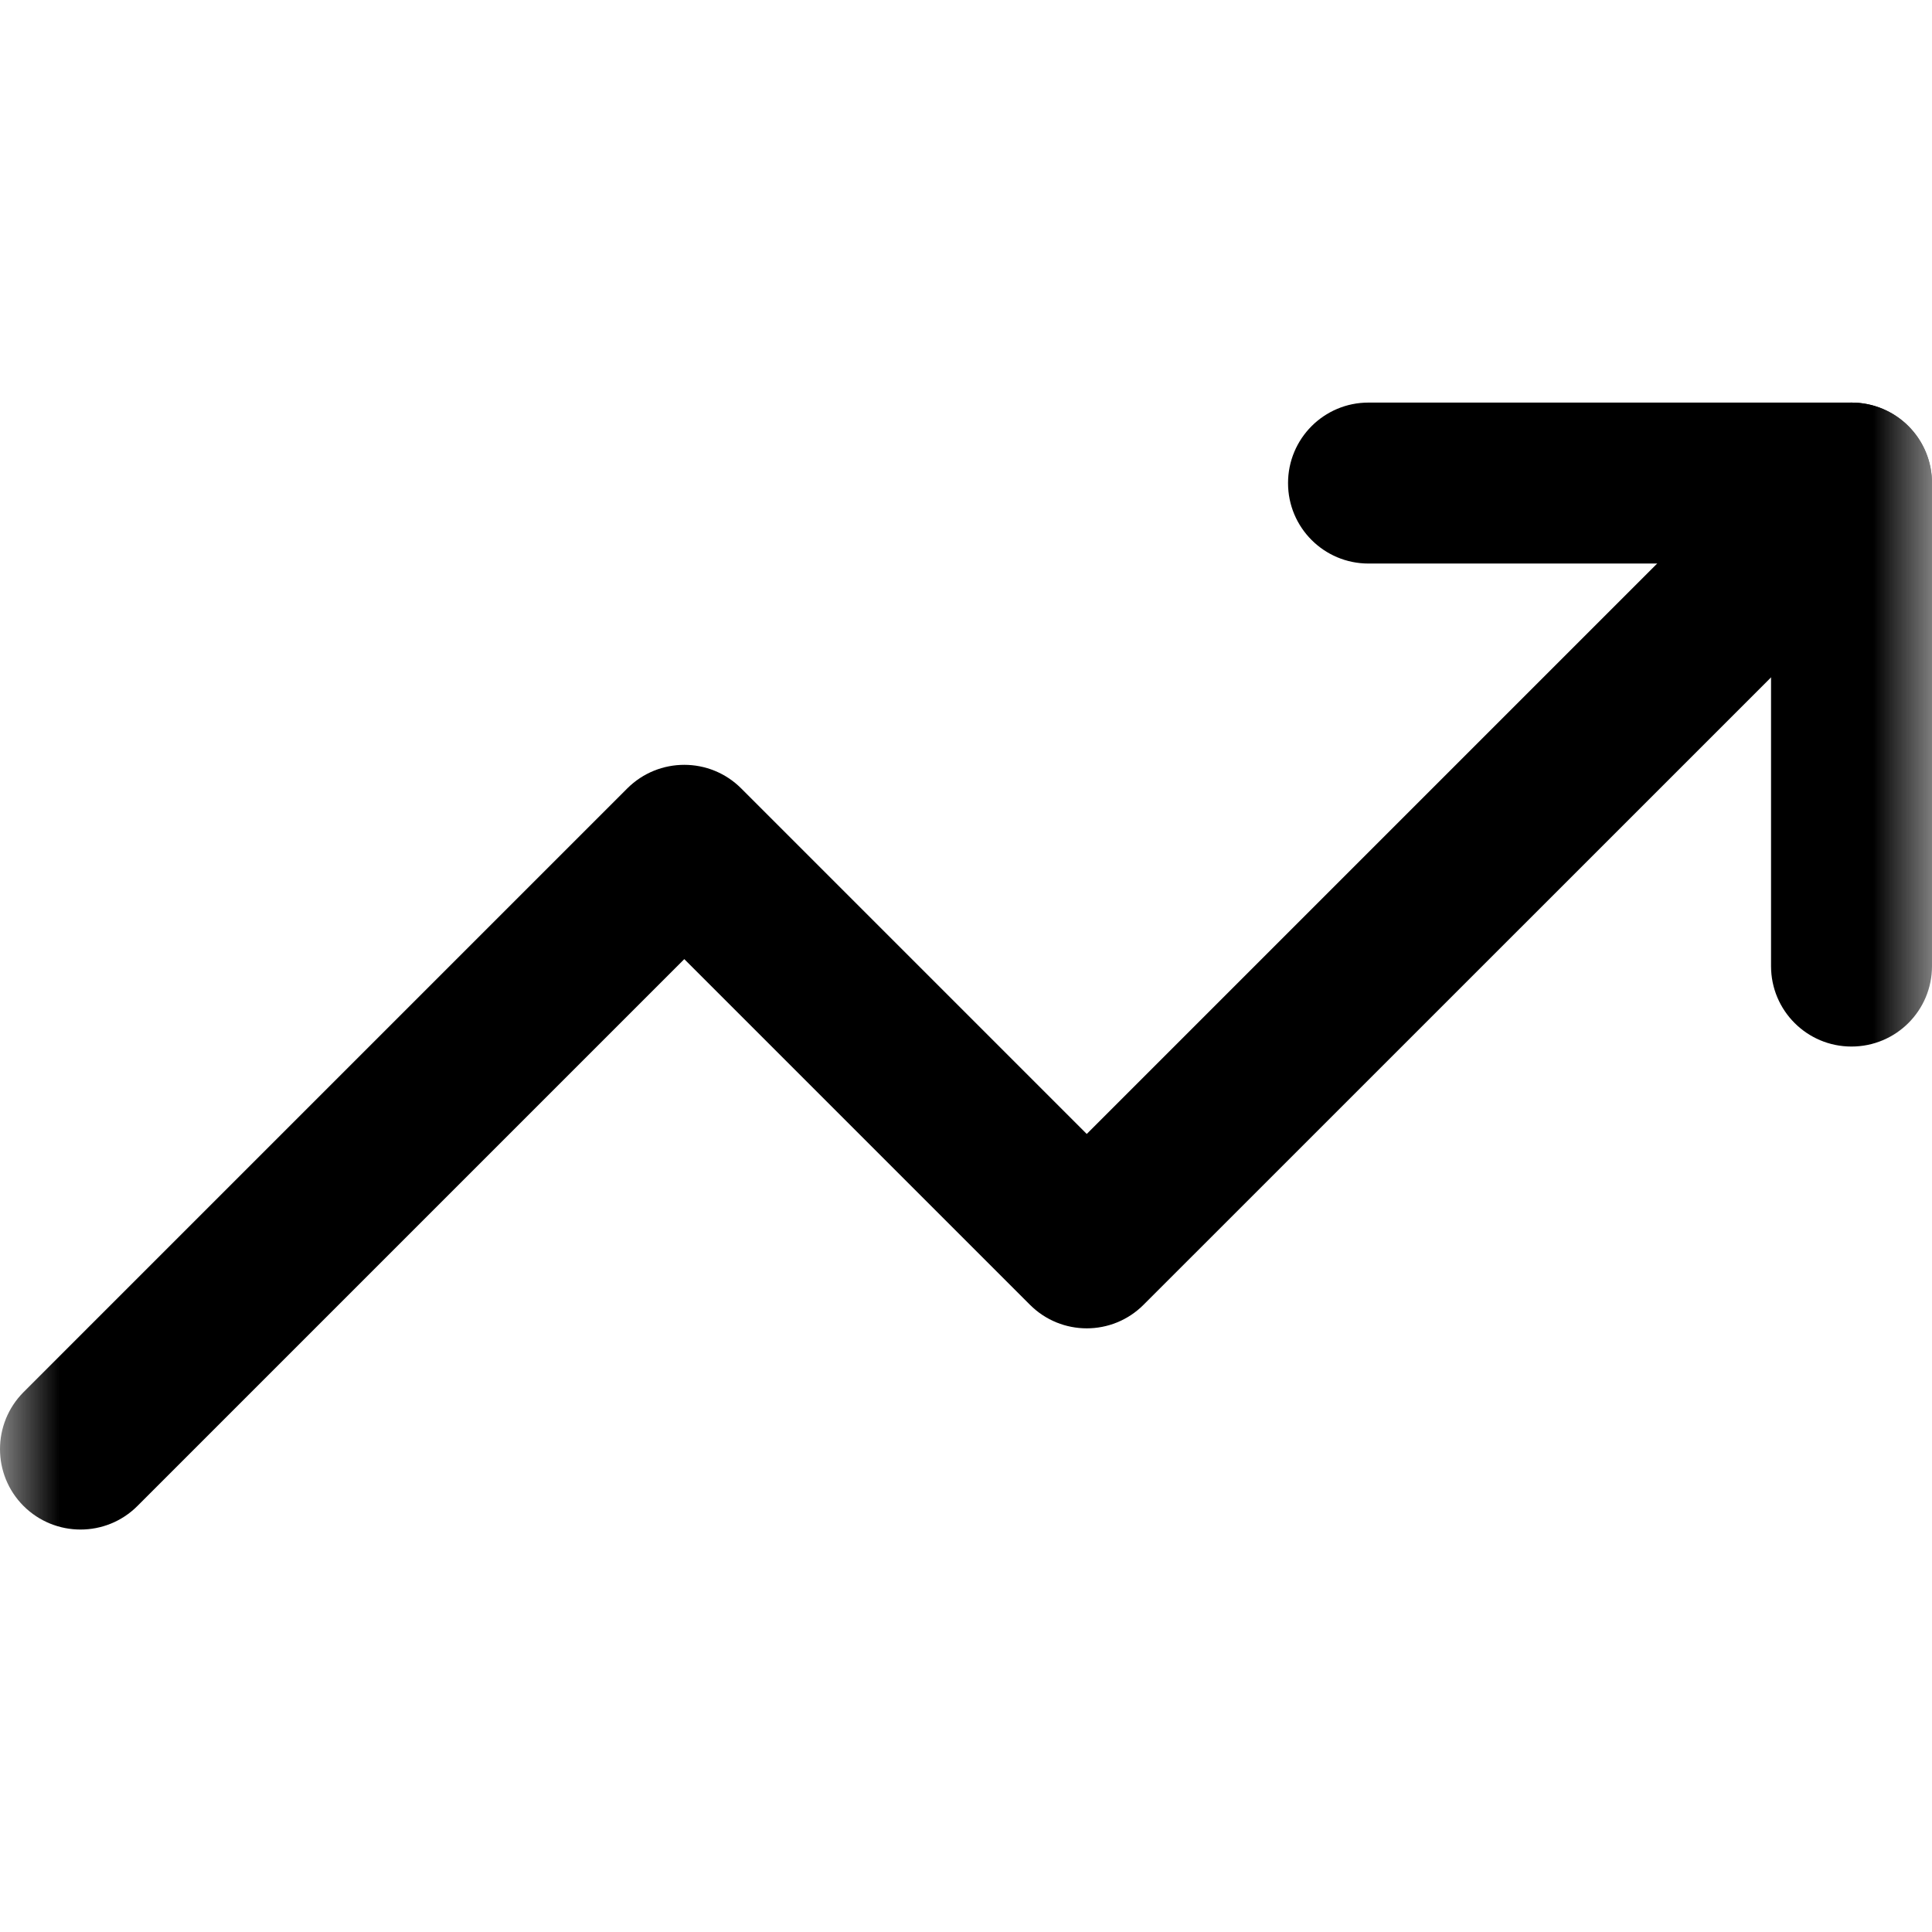 <svg width="16" height="16" viewBox="0 0 16 16" fill="none" xmlns="http://www.w3.org/2000/svg">
  <mask id="mask0_83_4189" style="mask-type:luminance" maskUnits="userSpaceOnUse" x="0" y="0" width="16" height="16">
    <path d="M0 0H16V16H0V0Z" fill="white" />
  </mask>
  <g mask="url(#mask0_83_4189)">
    <path fill-rule="evenodd" clip-rule="evenodd" d="M15.805 3.529C16.065 3.79 16.065 4.212 15.805 4.472L9.471 10.805C9.211 11.066 8.789 11.066 8.529 10.805L5.667 7.943L1.138 12.472C0.878 12.732 0.456 12.732 0.195 12.472C-0.065 12.212 -0.065 11.79 0.195 11.529L5.195 6.529C5.456 6.269 5.878 6.269 6.138 6.529L9 9.391L14.862 3.529C15.122 3.269 15.544 3.269 15.805 3.529Z" fill="black" />
    <path fill-rule="evenodd" clip-rule="evenodd" d="M10.667 4.001C10.667 3.632 10.965 3.334 11.333 3.334H15.333C15.702 3.334 16 3.632 16 4.001V8.001C16 8.369 15.702 8.667 15.333 8.667C14.965 8.667 14.667 8.369 14.667 8.001V4.667H11.333C10.965 4.667 10.667 4.369 10.667 4.001Z" fill="black" />
  </g>
</svg>